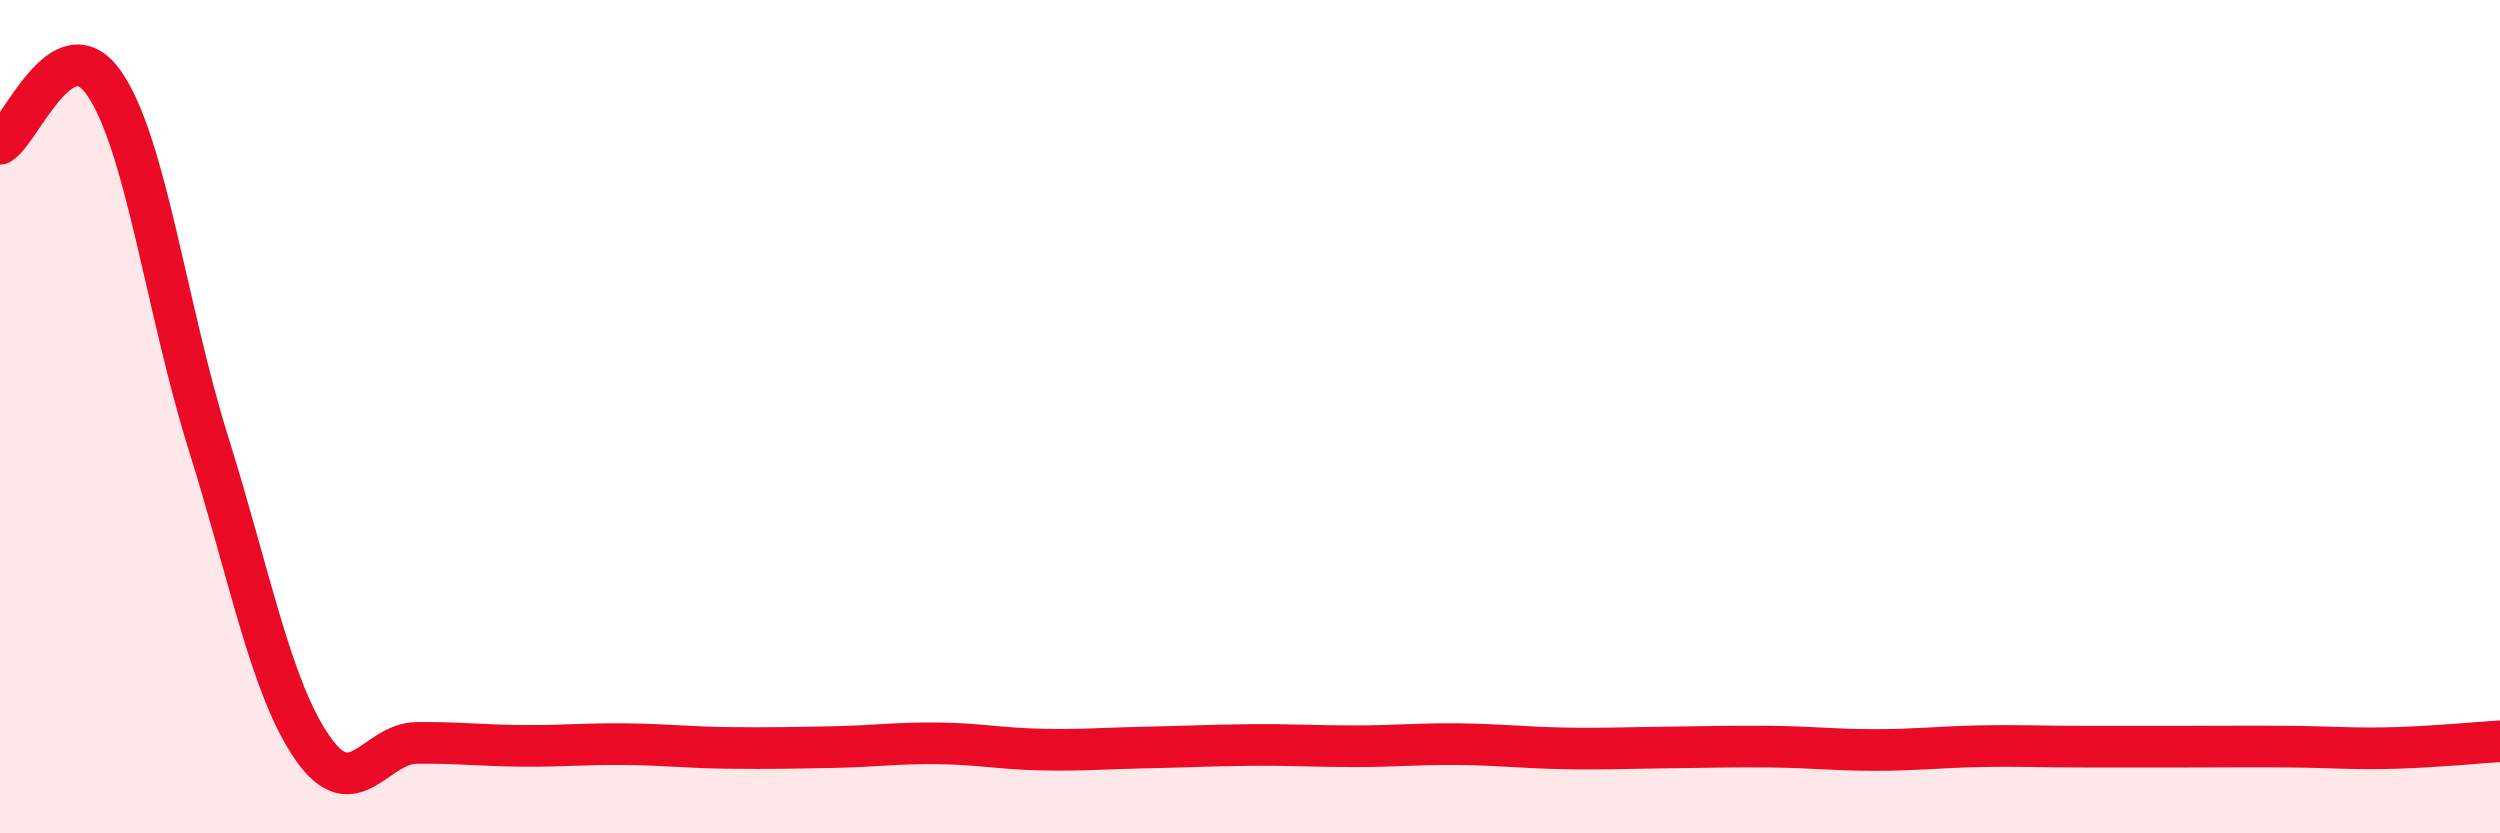
    <svg width="60" height="20" viewBox="0 0 60 20" xmlns="http://www.w3.org/2000/svg">
      <path
        d="M 0,3.45 C 0.5,3.16 1.5,0.56 2.5,2 C 3.5,3.44 4,7.44 5,10.63 C 6,13.82 6.5,16.51 7.5,17.95 C 8.5,19.39 9,17.84 10,17.83 C 11,17.82 11.5,17.89 12.5,17.9 C 13.5,17.91 14,17.85 15,17.86 C 16,17.87 16.5,17.94 17.5,17.95 C 18.5,17.96 19,17.95 20,17.93 C 21,17.91 21.5,17.83 22.5,17.84 C 23.5,17.85 24,17.97 25,17.99 C 26,18.01 26.5,17.96 27.5,17.94 C 28.5,17.92 29,17.89 30,17.88 C 31,17.87 31.5,17.91 32.5,17.91 C 33.5,17.91 34,17.85 35,17.86 C 36,17.87 36.5,17.94 37.5,17.96 C 38.5,17.98 39,17.95 40,17.94 C 41,17.93 41.5,17.91 42.5,17.92 C 43.5,17.93 44,18 45,18 C 46,18 46.5,17.93 47.5,17.91 C 48.5,17.89 49,17.92 50,17.92 C 51,17.92 51.5,17.92 52.5,17.92 C 53.5,17.92 54,17.91 55,17.92 C 56,17.93 56.5,17.98 57.5,17.95 C 58.5,17.92 59.5,17.82 60,17.79L60 20L0 20Z"
        fill="#EB0A25"
        opacity="0.1"
        stroke-linecap="round"
        stroke-linejoin="round"
      />
      <path
        d="M 0,3.45 C 0.5,3.16 1.5,0.56 2.5,2 C 3.5,3.44 4,7.44 5,10.63 C 6,13.82 6.5,16.51 7.5,17.95 C 8.5,19.39 9,17.84 10,17.83 C 11,17.82 11.5,17.89 12.5,17.9 C 13.5,17.91 14,17.85 15,17.86 C 16,17.87 16.5,17.94 17.5,17.95 C 18.5,17.96 19,17.95 20,17.93 C 21,17.91 21.5,17.83 22.5,17.84 C 23.5,17.85 24,17.97 25,17.99 C 26,18.01 26.5,17.96 27.5,17.94 C 28.5,17.92 29,17.89 30,17.88 C 31,17.87 31.5,17.91 32.5,17.91 C 33.5,17.91 34,17.85 35,17.86 C 36,17.87 36.5,17.94 37.5,17.96 C 38.5,17.98 39,17.95 40,17.94 C 41,17.93 41.5,17.91 42.5,17.92 C 43.5,17.93 44,18 45,18 C 46,18 46.5,17.93 47.5,17.91 C 48.5,17.89 49,17.92 50,17.92 C 51,17.92 51.5,17.92 52.5,17.92 C 53.5,17.92 54,17.91 55,17.92 C 56,17.93 56.5,17.98 57.5,17.95 C 58.5,17.92 59.5,17.82 60,17.79"
        stroke="#EB0A25"
        stroke-width="1"
        fill="none"
        stroke-linecap="round"
        stroke-linejoin="round"
      />
    </svg>
  